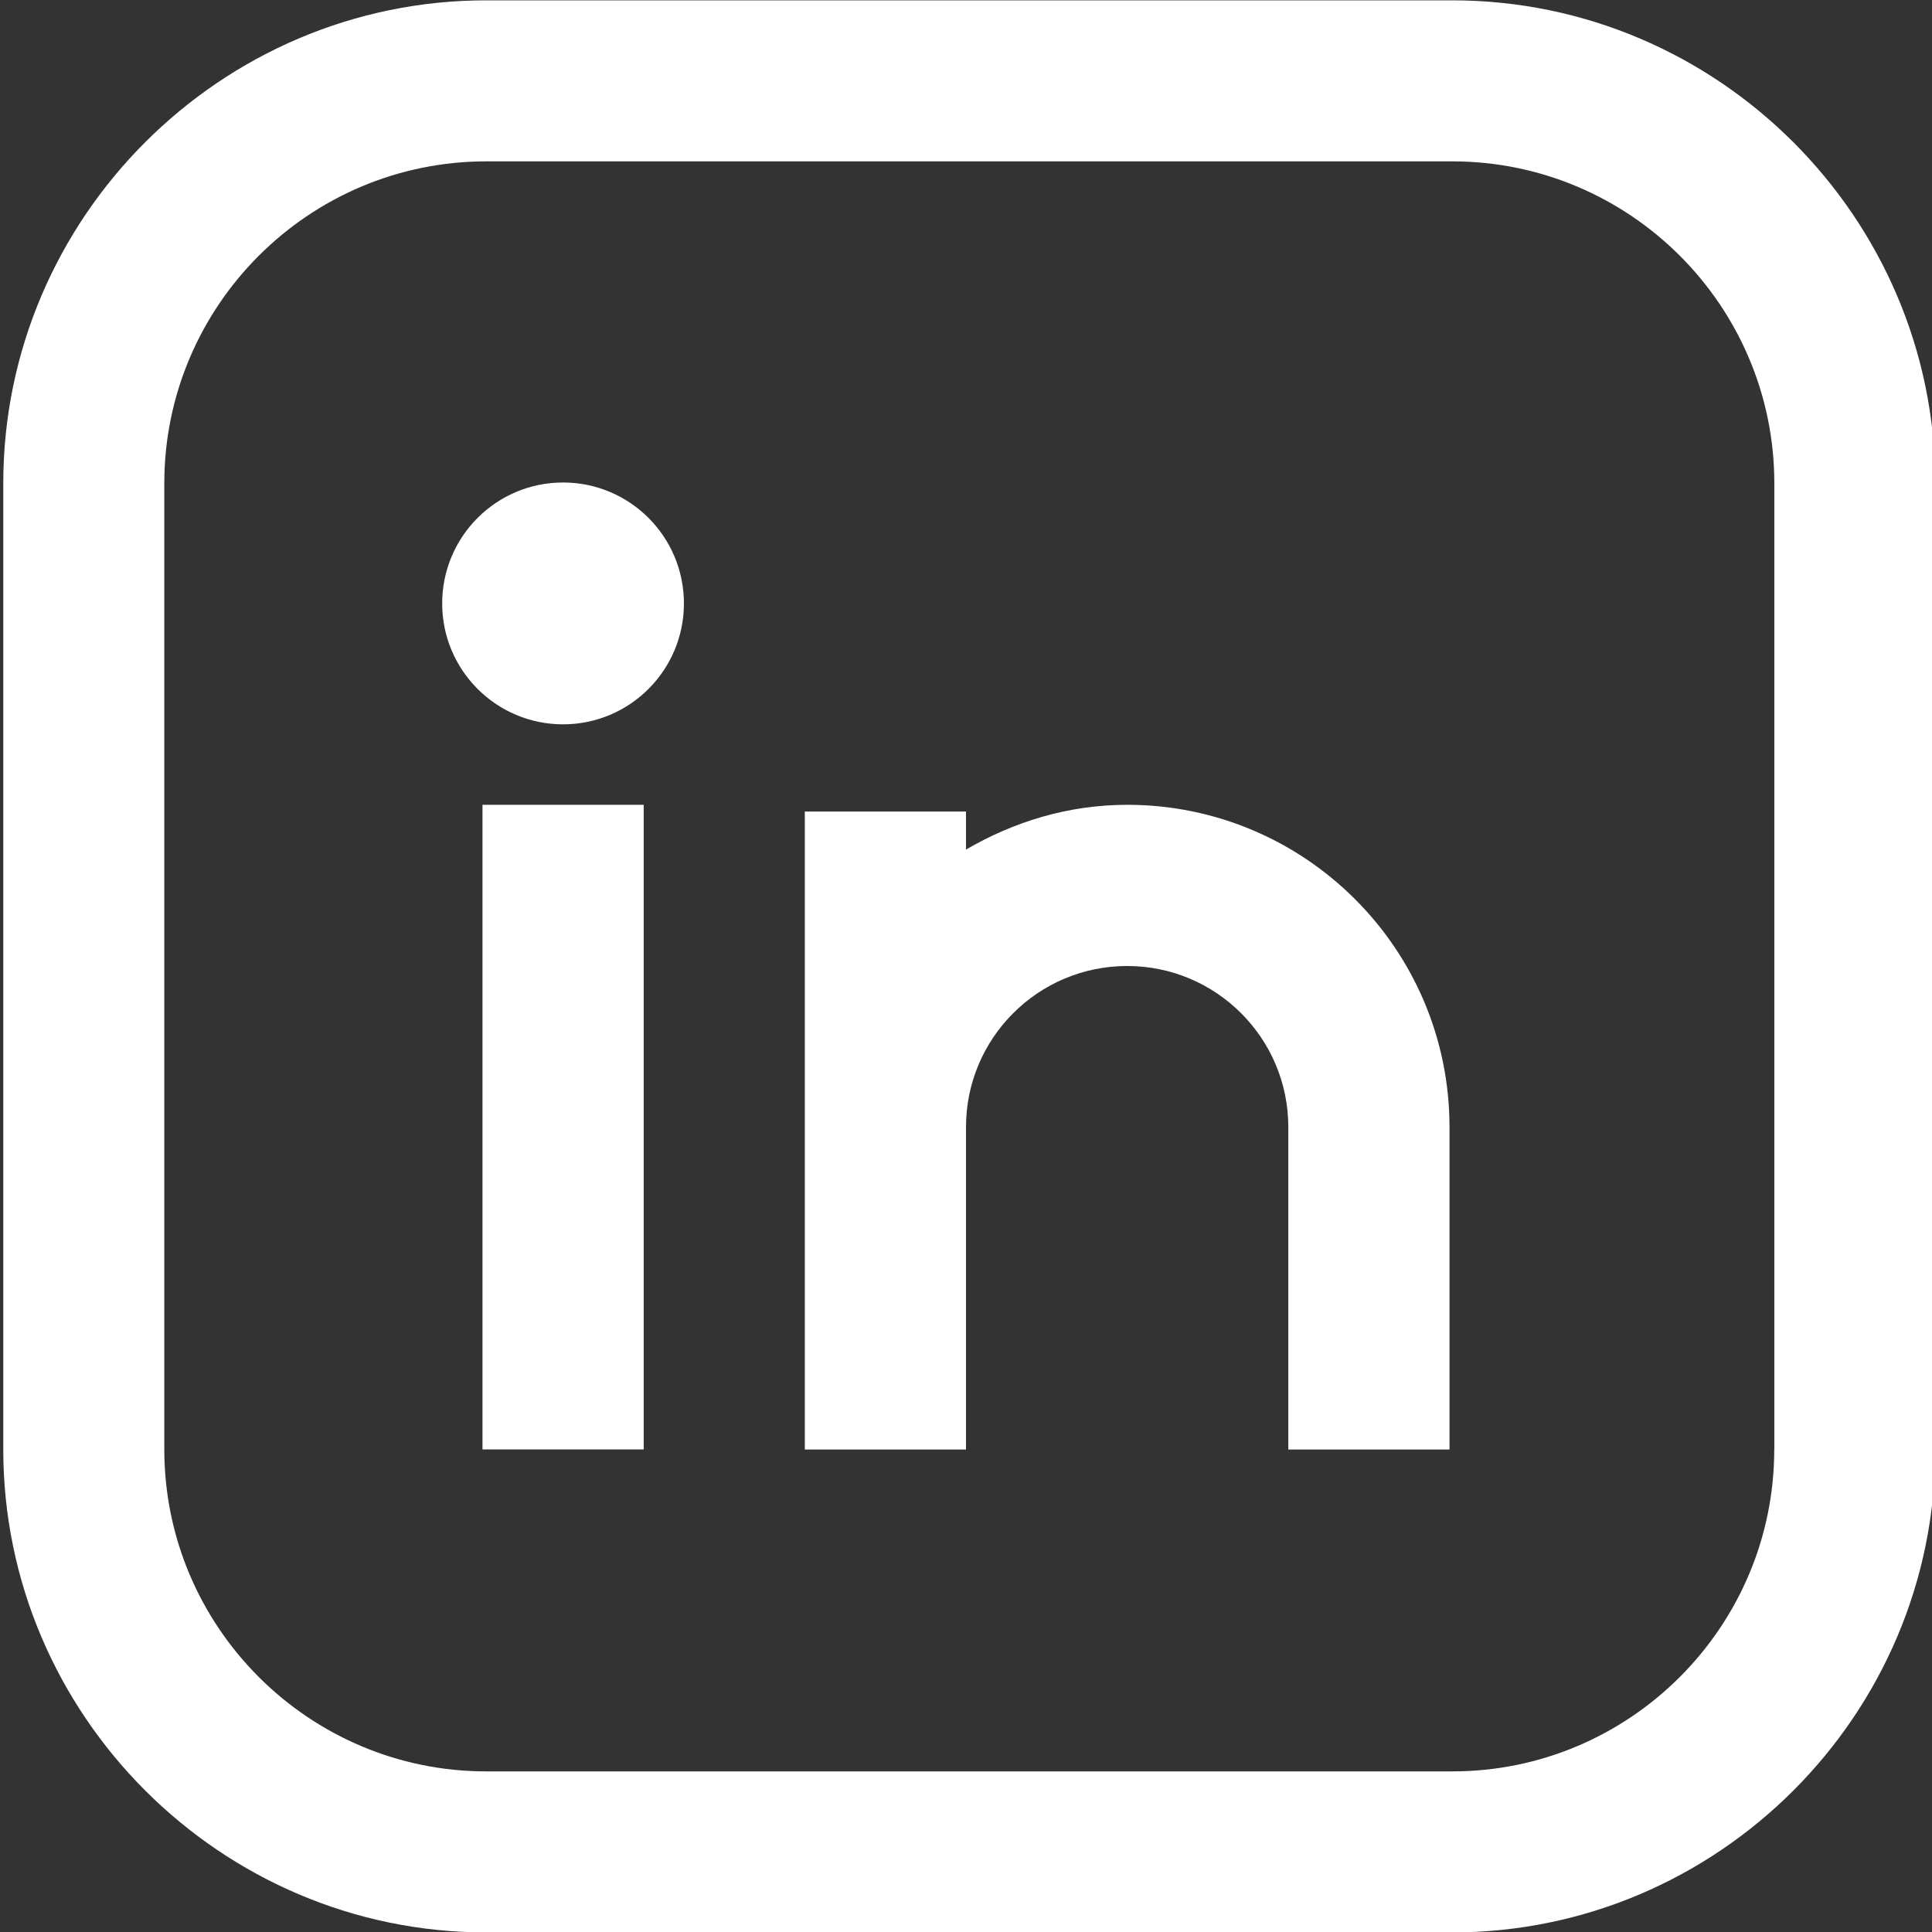 <svg width="23" height="23" viewBox="0 0 23 23" fill="none" xmlns="http://www.w3.org/2000/svg">
<rect x="0" y="0" width="23" height="23" fill="#333333" stroke="none"/>
<g clip-path="url(#clip0_280_8416)">
<path d="M7.663 9.581H5.744V17.255H7.663V9.581Z" fill="white"/>
<path d="M6.703 8.623C7.498 8.623 8.142 7.978 8.142 7.184C8.142 6.389 7.498 5.744 6.703 5.744C5.908 5.744 5.264 6.389 5.264 7.184C5.264 7.978 5.908 8.623 6.703 8.623Z" fill="white"/>
<path d="M13.419 9.581C12.716 9.581 12.066 9.784 11.5 10.114V9.661H9.581V17.256H11.5V13.418C11.5 12.359 12.359 11.5 13.419 11.5C14.478 11.5 15.337 12.359 15.337 13.418V17.256H17.256V13.418C17.256 11.299 15.537 9.581 13.419 9.581Z" fill="white"/>
<path d="M17.289 0.004H5.789C2.627 0.004 0.039 2.592 0.039 5.754V17.255C0.039 20.416 2.627 23.005 5.789 23.005H17.289C20.452 23.005 23.039 20.416 23.039 17.255V5.754C23.039 2.592 20.451 0.004 17.289 0.004ZM21.122 17.255C21.122 19.368 19.403 21.088 17.289 21.088H5.789C3.676 21.088 1.956 19.368 1.956 17.254V5.754C1.956 3.641 3.676 1.921 5.789 1.921H17.289C19.403 1.921 21.123 3.641 21.123 5.754V17.255H21.122Z" fill="white"/>
</g>
<defs>
<clipPath id="clip0_280_8416">
<rect width="23" height="23" fill="white"/>
</clipPath>
</defs>
</svg>
